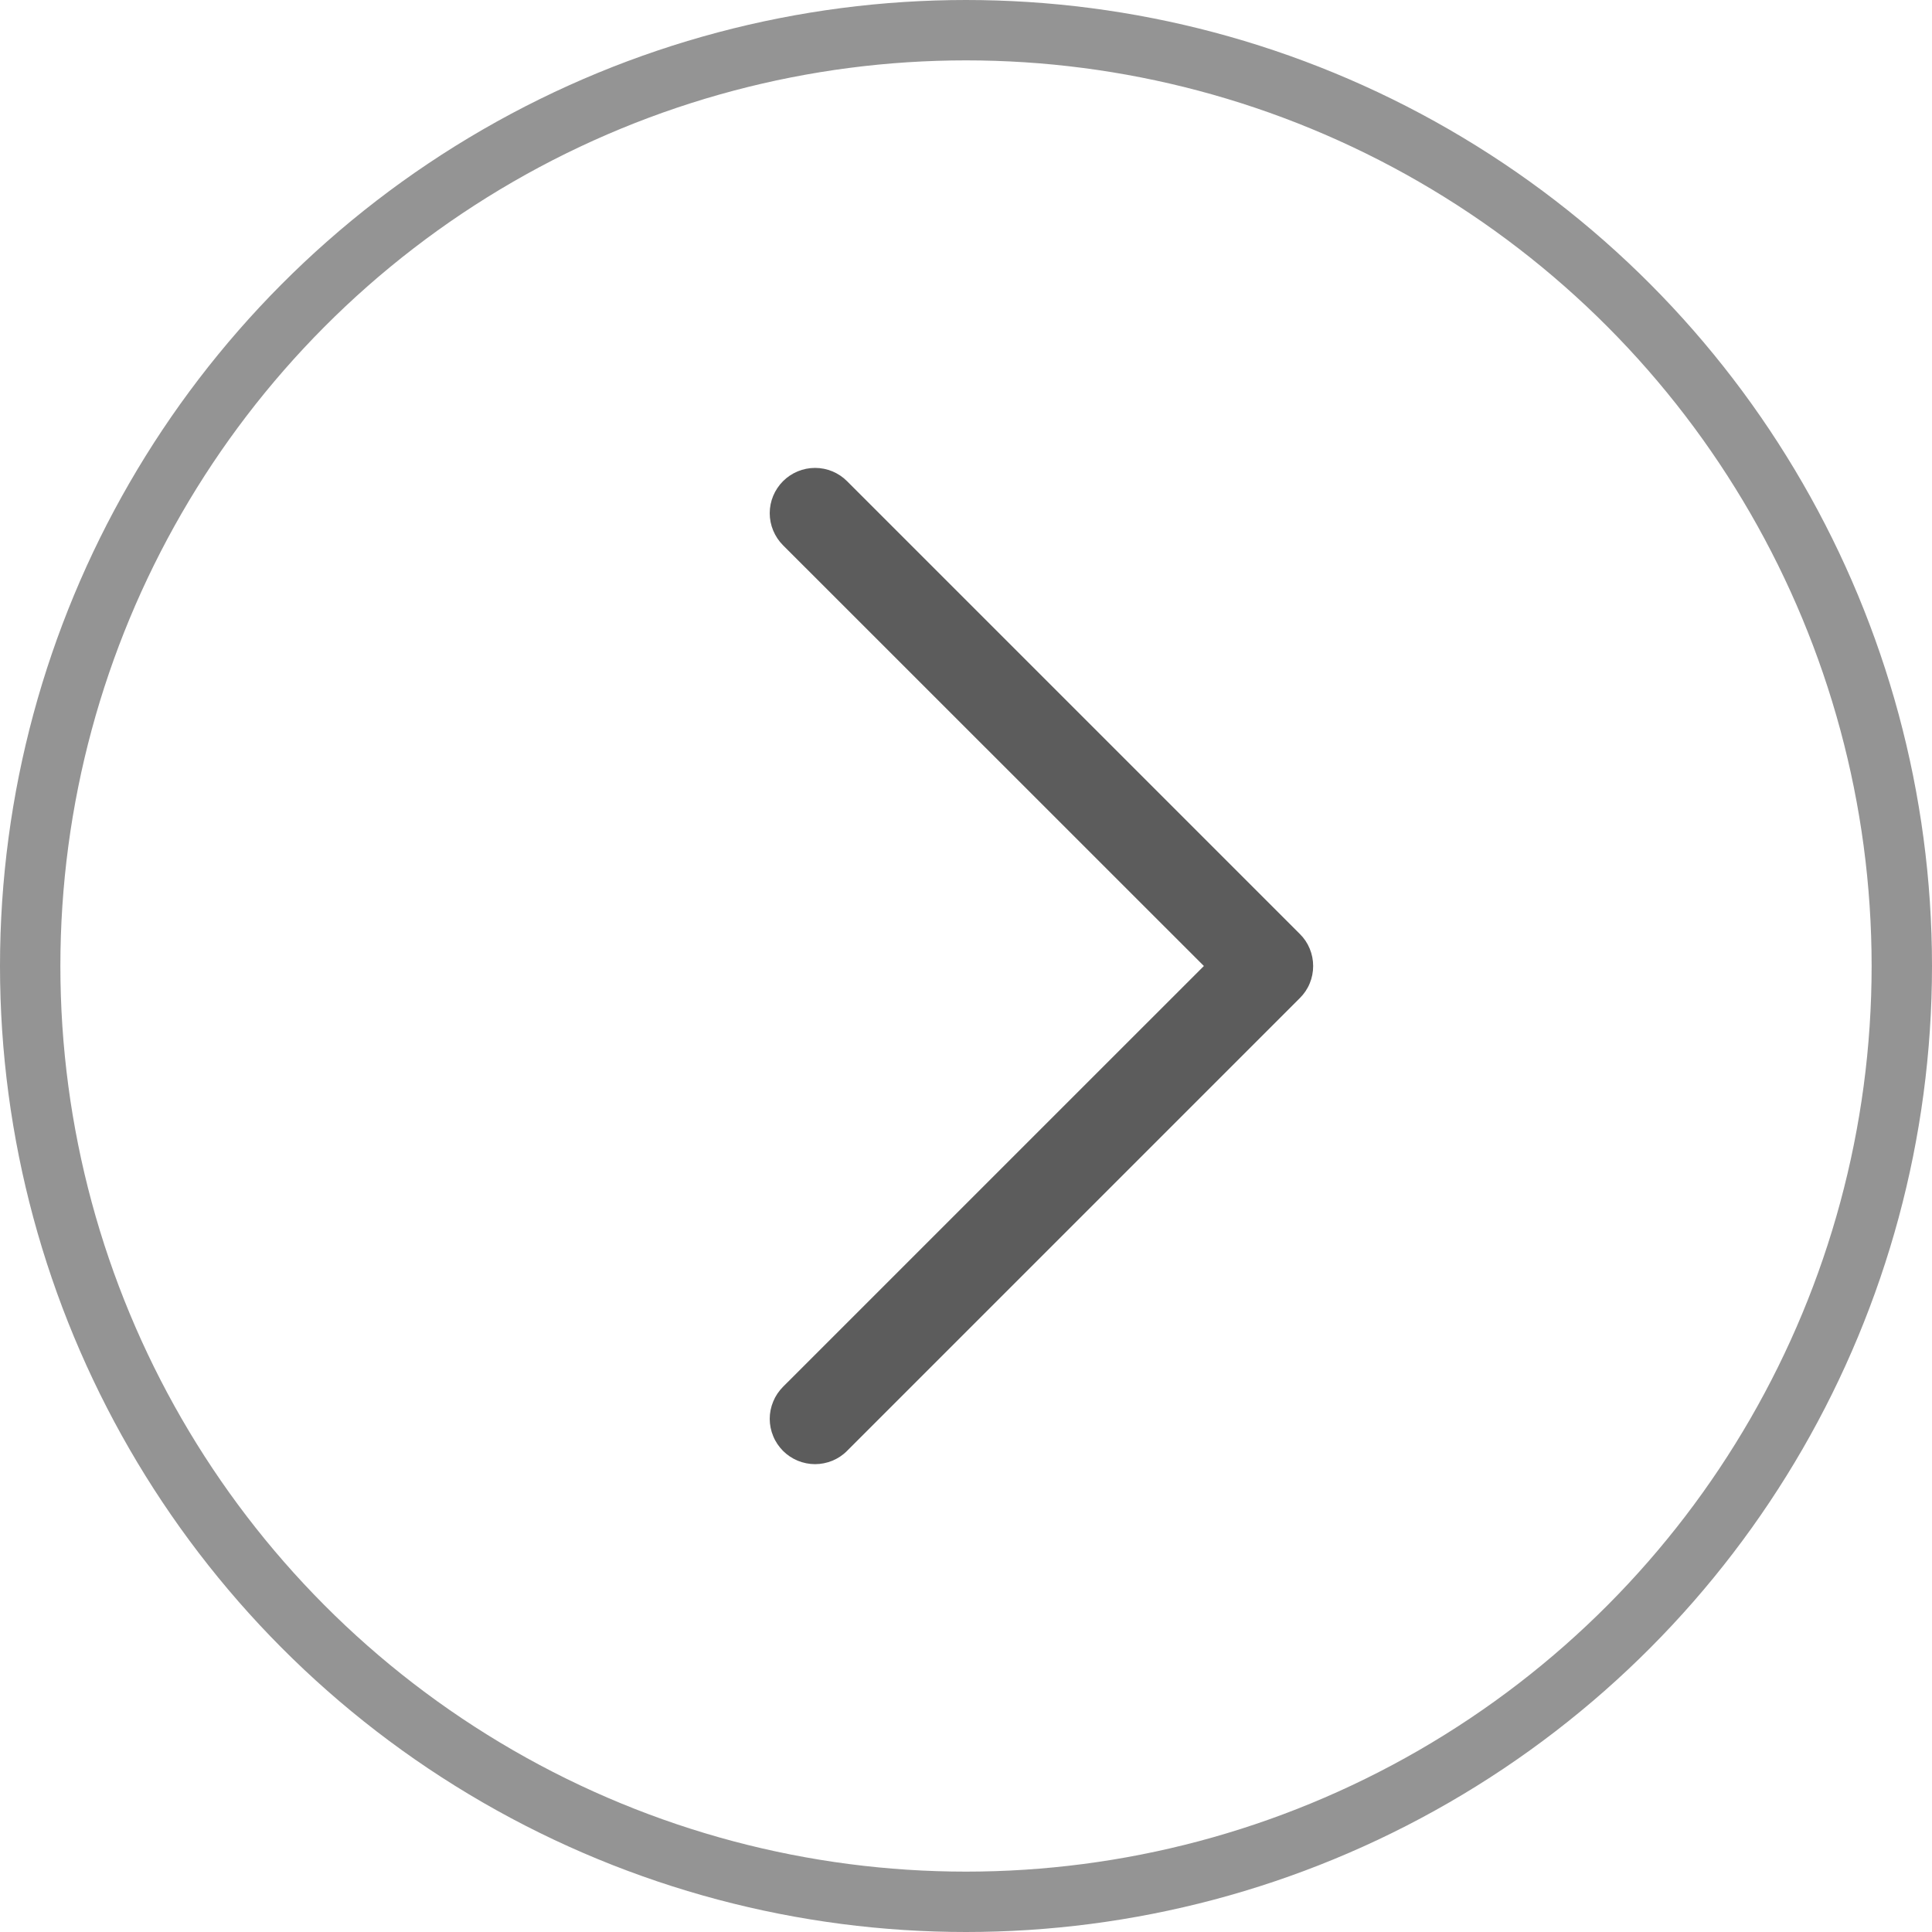 <svg width="32" height="32" viewBox="0 0 32 32" fill="none" xmlns="http://www.w3.org/2000/svg">
<path d="M12.969 22.97C12.9 23.04 12.844 23.122 12.807 23.213C12.769 23.304 12.749 23.402 12.749 23.5C12.749 23.599 12.769 23.697 12.807 23.788C12.844 23.879 12.9 23.961 12.969 24.031C13.039 24.101 13.122 24.156 13.213 24.194C13.304 24.231 13.401 24.251 13.5 24.251C13.598 24.251 13.696 24.231 13.787 24.194C13.878 24.156 13.961 24.101 14.03 24.031L21.53 16.531C21.6 16.461 21.656 16.379 21.693 16.288C21.731 16.197 21.75 16.099 21.75 16C21.75 15.902 21.731 15.804 21.693 15.713C21.656 15.622 21.6 15.539 21.53 15.47L14.03 7.97C13.89 7.829 13.699 7.75 13.5 7.75C13.301 7.75 13.11 7.829 12.969 7.97C12.829 8.111 12.749 8.301 12.749 8.5C12.749 8.699 12.829 8.89 12.969 9.031L19.94 16L12.969 22.97Z" fill="#5C5C5C"/>
<circle cx="16" cy="16" r="15.5" stroke="#949494"/>
</svg>